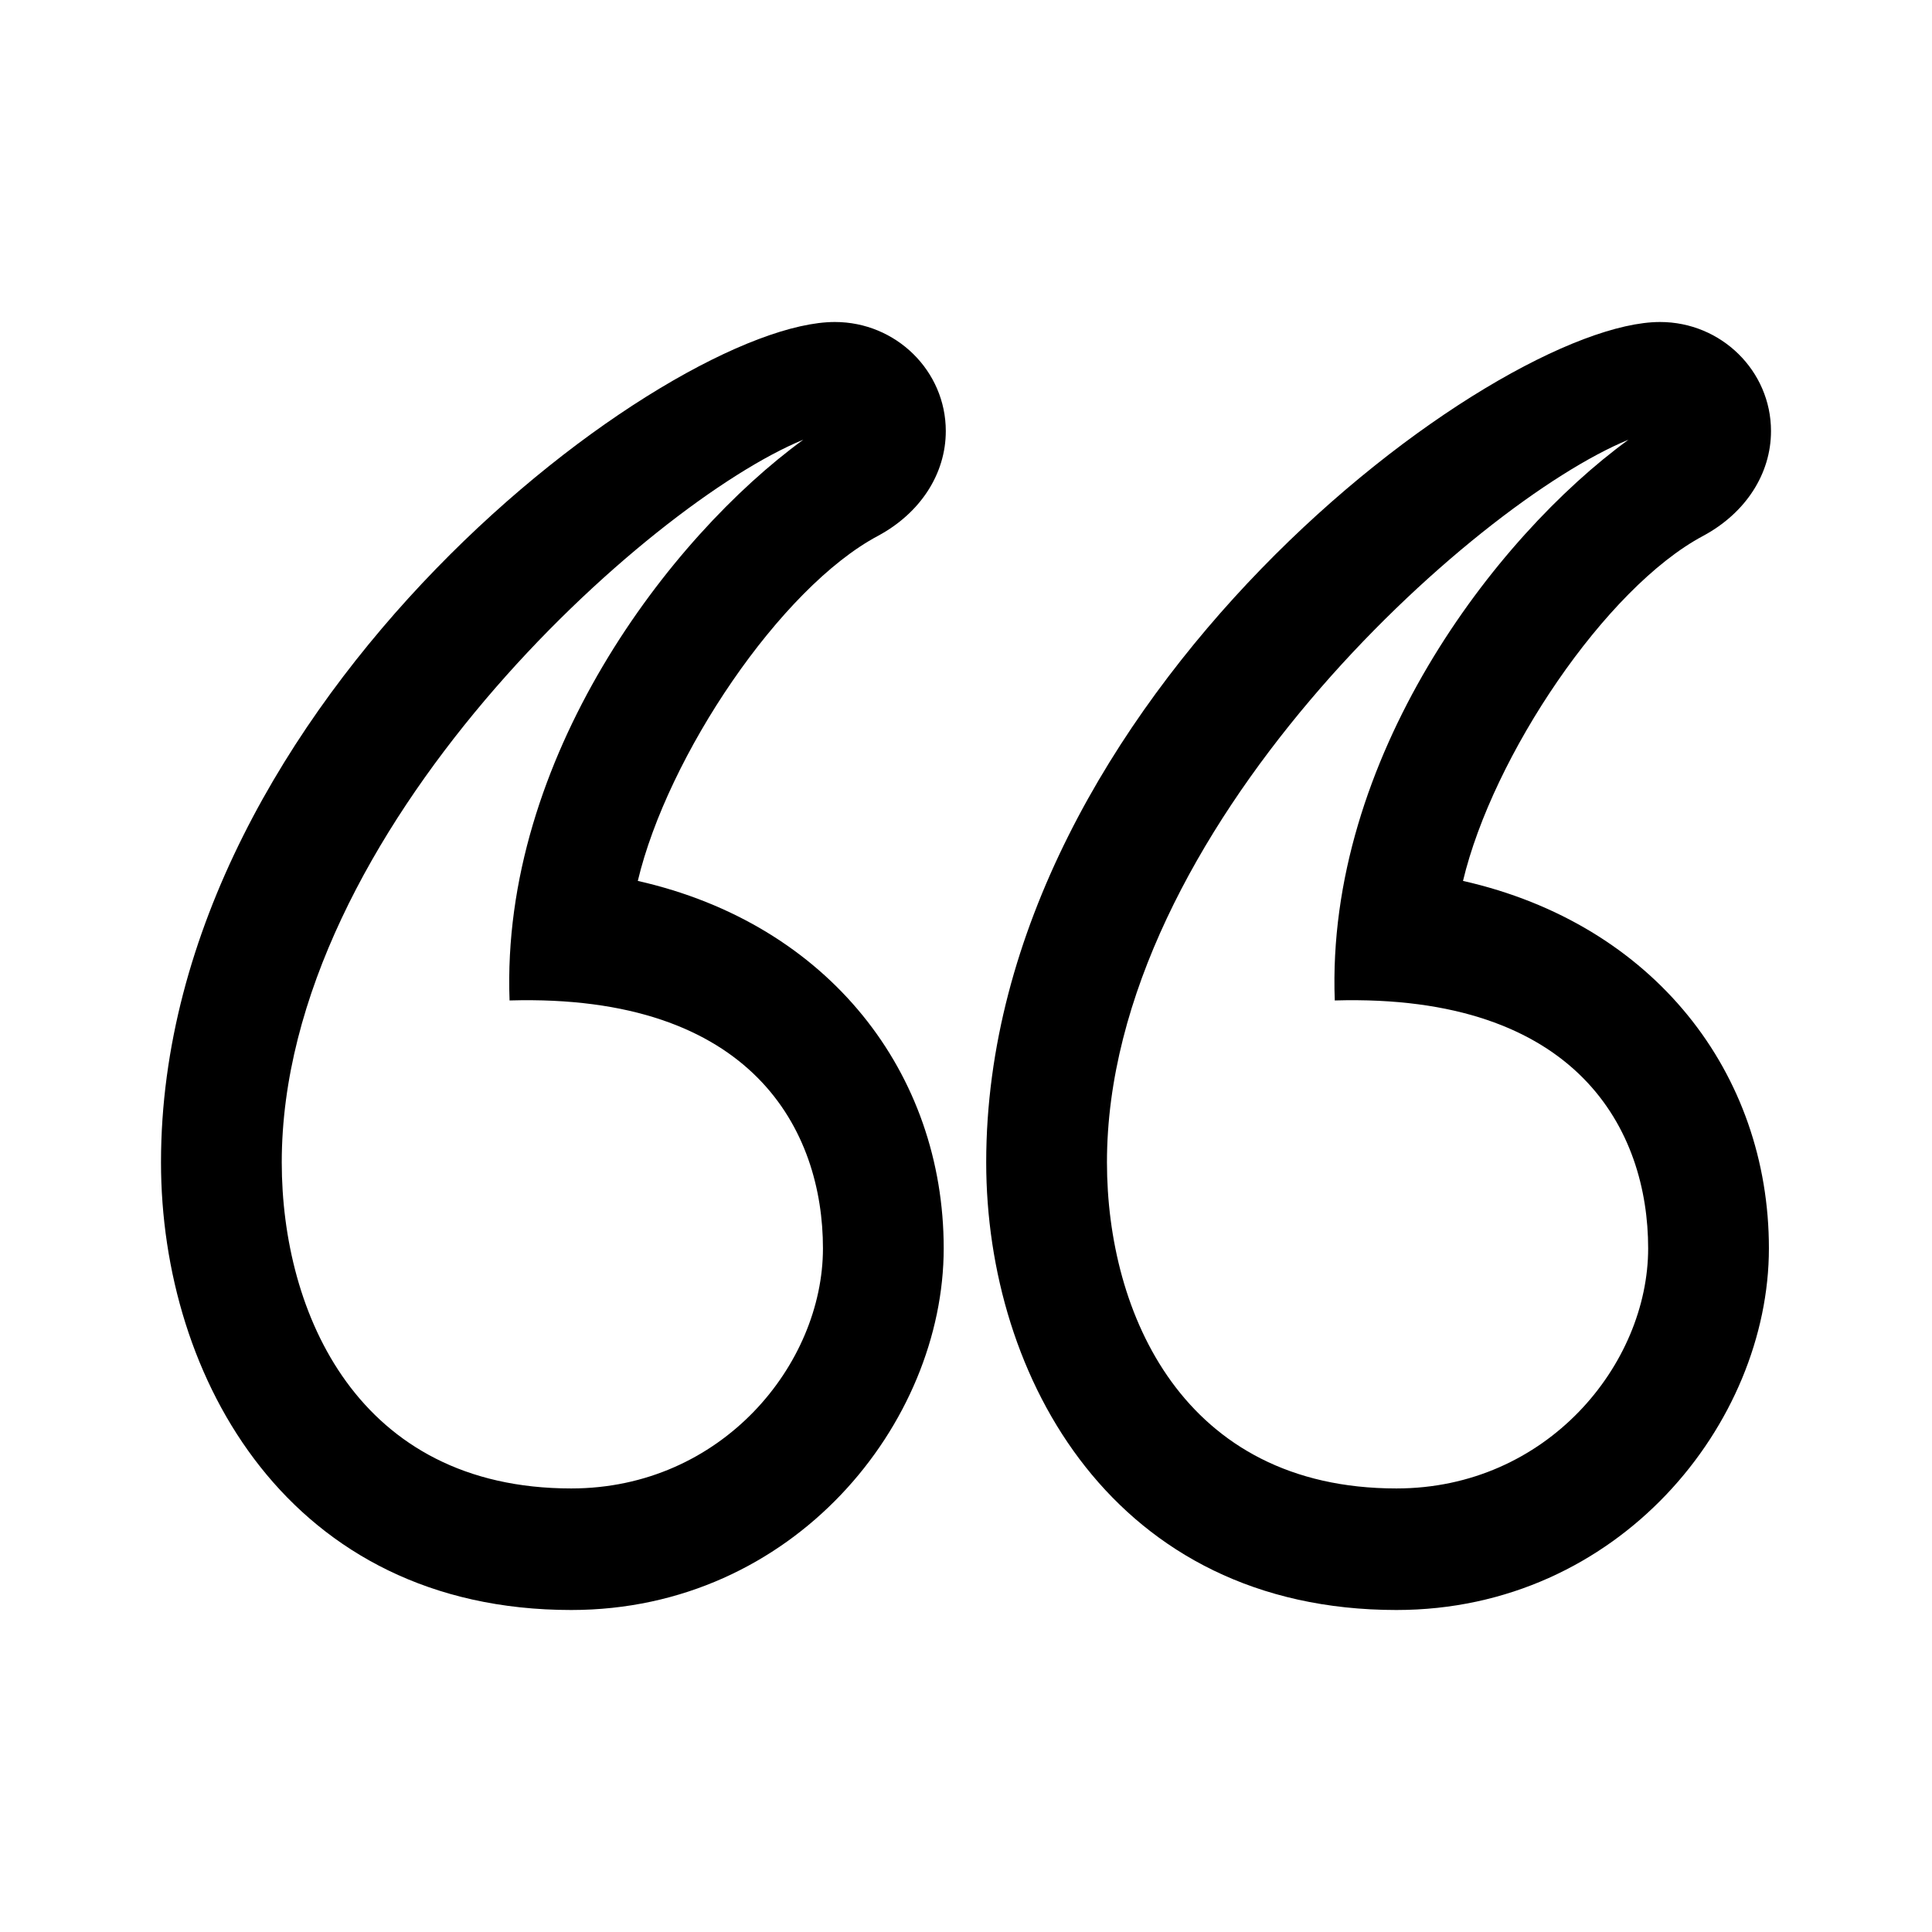 <?xml version="1.0" encoding="UTF-8"?>
<svg xmlns="http://www.w3.org/2000/svg" clip-rule="evenodd" fill-rule="evenodd" stroke-linejoin="round" stroke-miterlimit="2" viewBox="0 0 24 24">
  <path d="m20.622 4c.76 0 1.378.608 1.378 1.355 0 .531-.315 1.018-.843 1.302-1.212.645-2.614 2.735-2.983 4.286 2.38.538 3.8 2.394 3.8 4.564 0 2.169-1.859 4.493-4.627 4.493-3.501 0-5.096-2.882-5.096-5.561 0-5.742 6.32-10.439 8.371-10.439zm-10.251 0c.76 0 1.378.608 1.378 1.355 0 .531-.315 1.018-.843 1.302-1.212.645-2.614 2.735-2.983 4.286 2.38.538 3.8 2.394 3.8 4.564 0 2.169-1.859 4.493-4.627 4.493-3.501 0-5.096-2.882-5.096-5.561 0-5.742 6.32-10.439 8.371-10.439zm6.21 8.428c-.112-3 1.984-5.754 3.649-6.966-1.911.782-6.479 4.857-6.479 8.977 0 1.869.942 4.051 3.596 4.051 1.871 0 3.127-1.542 3.127-2.983 0-1.453-.862-3.166-3.893-3.079zm-10.251 0c-.112-3 1.984-5.754 3.649-6.966-1.911.782-6.479 4.857-6.479 8.977 0 1.869.942 4.051 3.596 4.051 1.871 0 3.127-1.542 3.127-2.983 0-1.453-.862-3.166-3.893-3.079z" fill-rule="nonzero"></path>
</svg>
